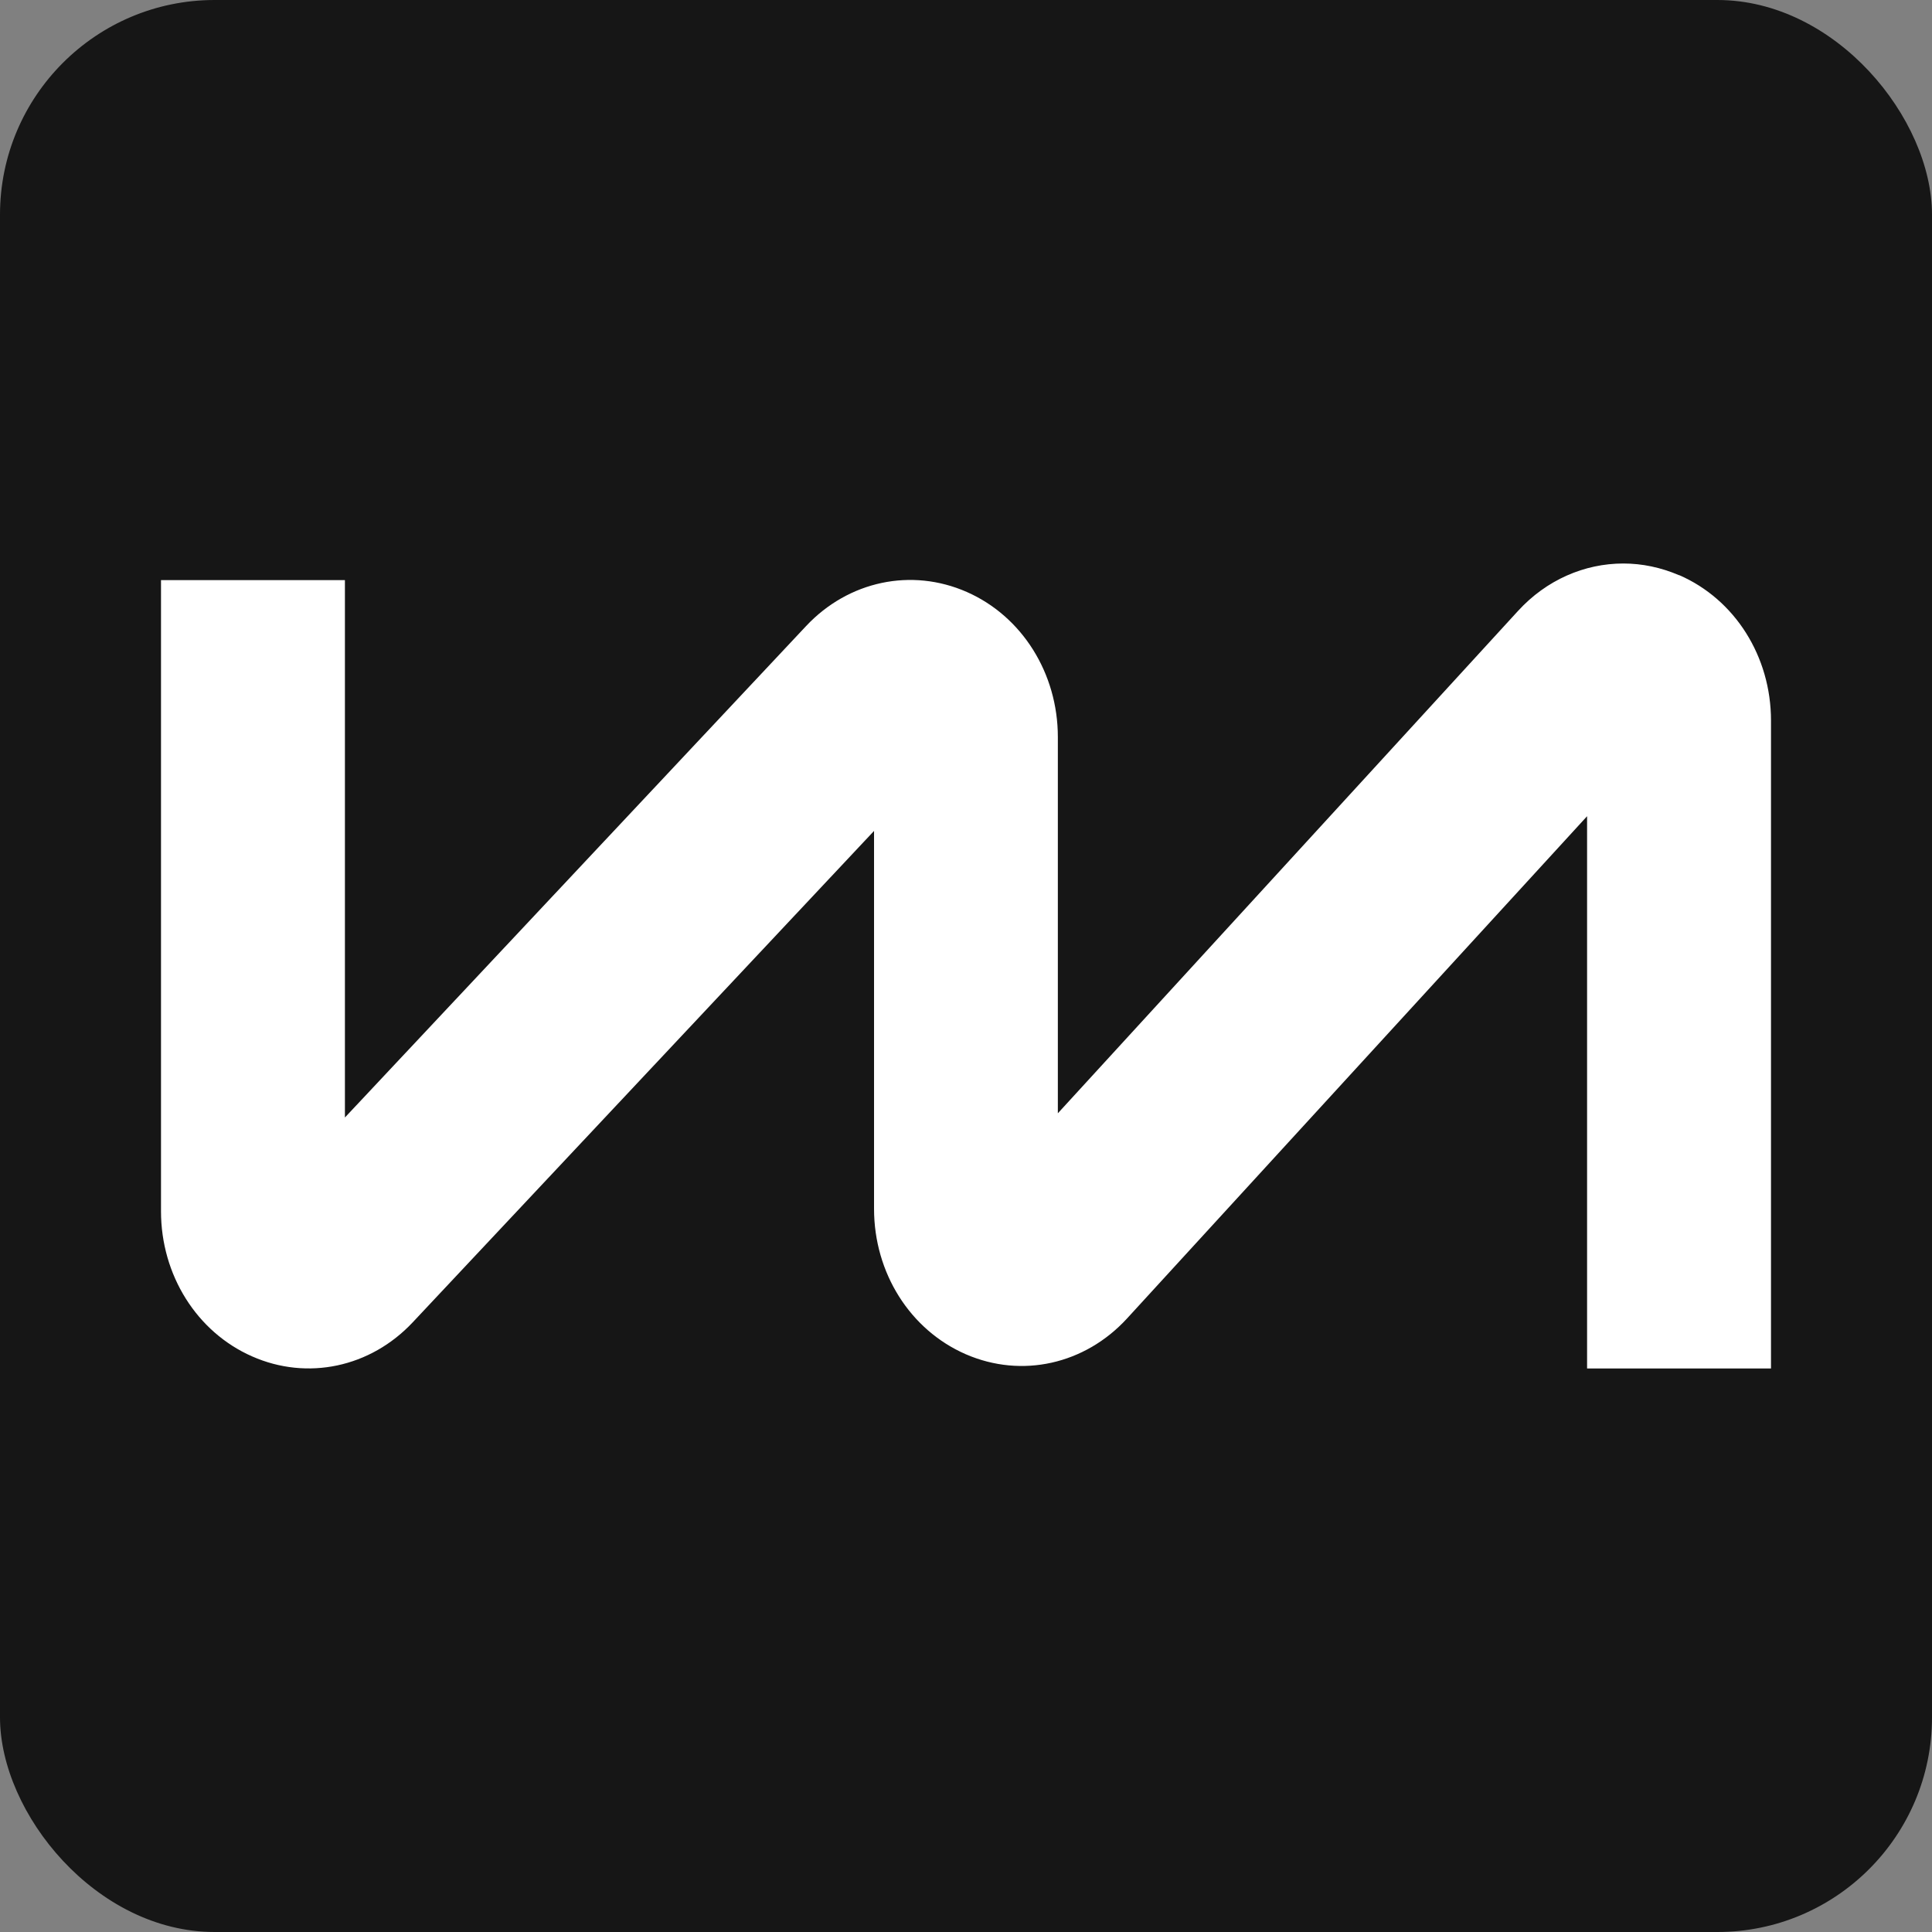 <?xml version="1.0" encoding="UTF-8"?>
<svg xmlns="http://www.w3.org/2000/svg" width="72" height="72" viewBox="0 0 72 72" fill="none">
  <rect x="0" y="0" width="72" height="72" fill="#808080" stroke="none"/>
  <rect width="72" height="72" rx="8" fill="#161616"></rect>
  <path d="M62.575 21.437C61.898 21.146 61.194 21 60.496 21C59.048 21 57.628 21.612 56.57 22.77L39.423 41.489V27.468C39.423 25.093 38.091 22.968 36.03 22.061C33.968 21.153 31.62 21.65 30.042 23.33L12.854 41.646V21.62H6V45.141C6 47.516 7.332 49.641 9.394 50.548C11.455 51.459 13.804 50.959 15.381 49.279L32.573 30.966V45.048C32.573 47.438 33.916 49.566 35.995 50.47C38.077 51.373 40.429 50.847 42 49.137L59.146 30.418V51H66V26.855C66 24.465 64.657 22.337 62.578 21.433L62.575 21.437Z" fill="white"></path>
</svg>
